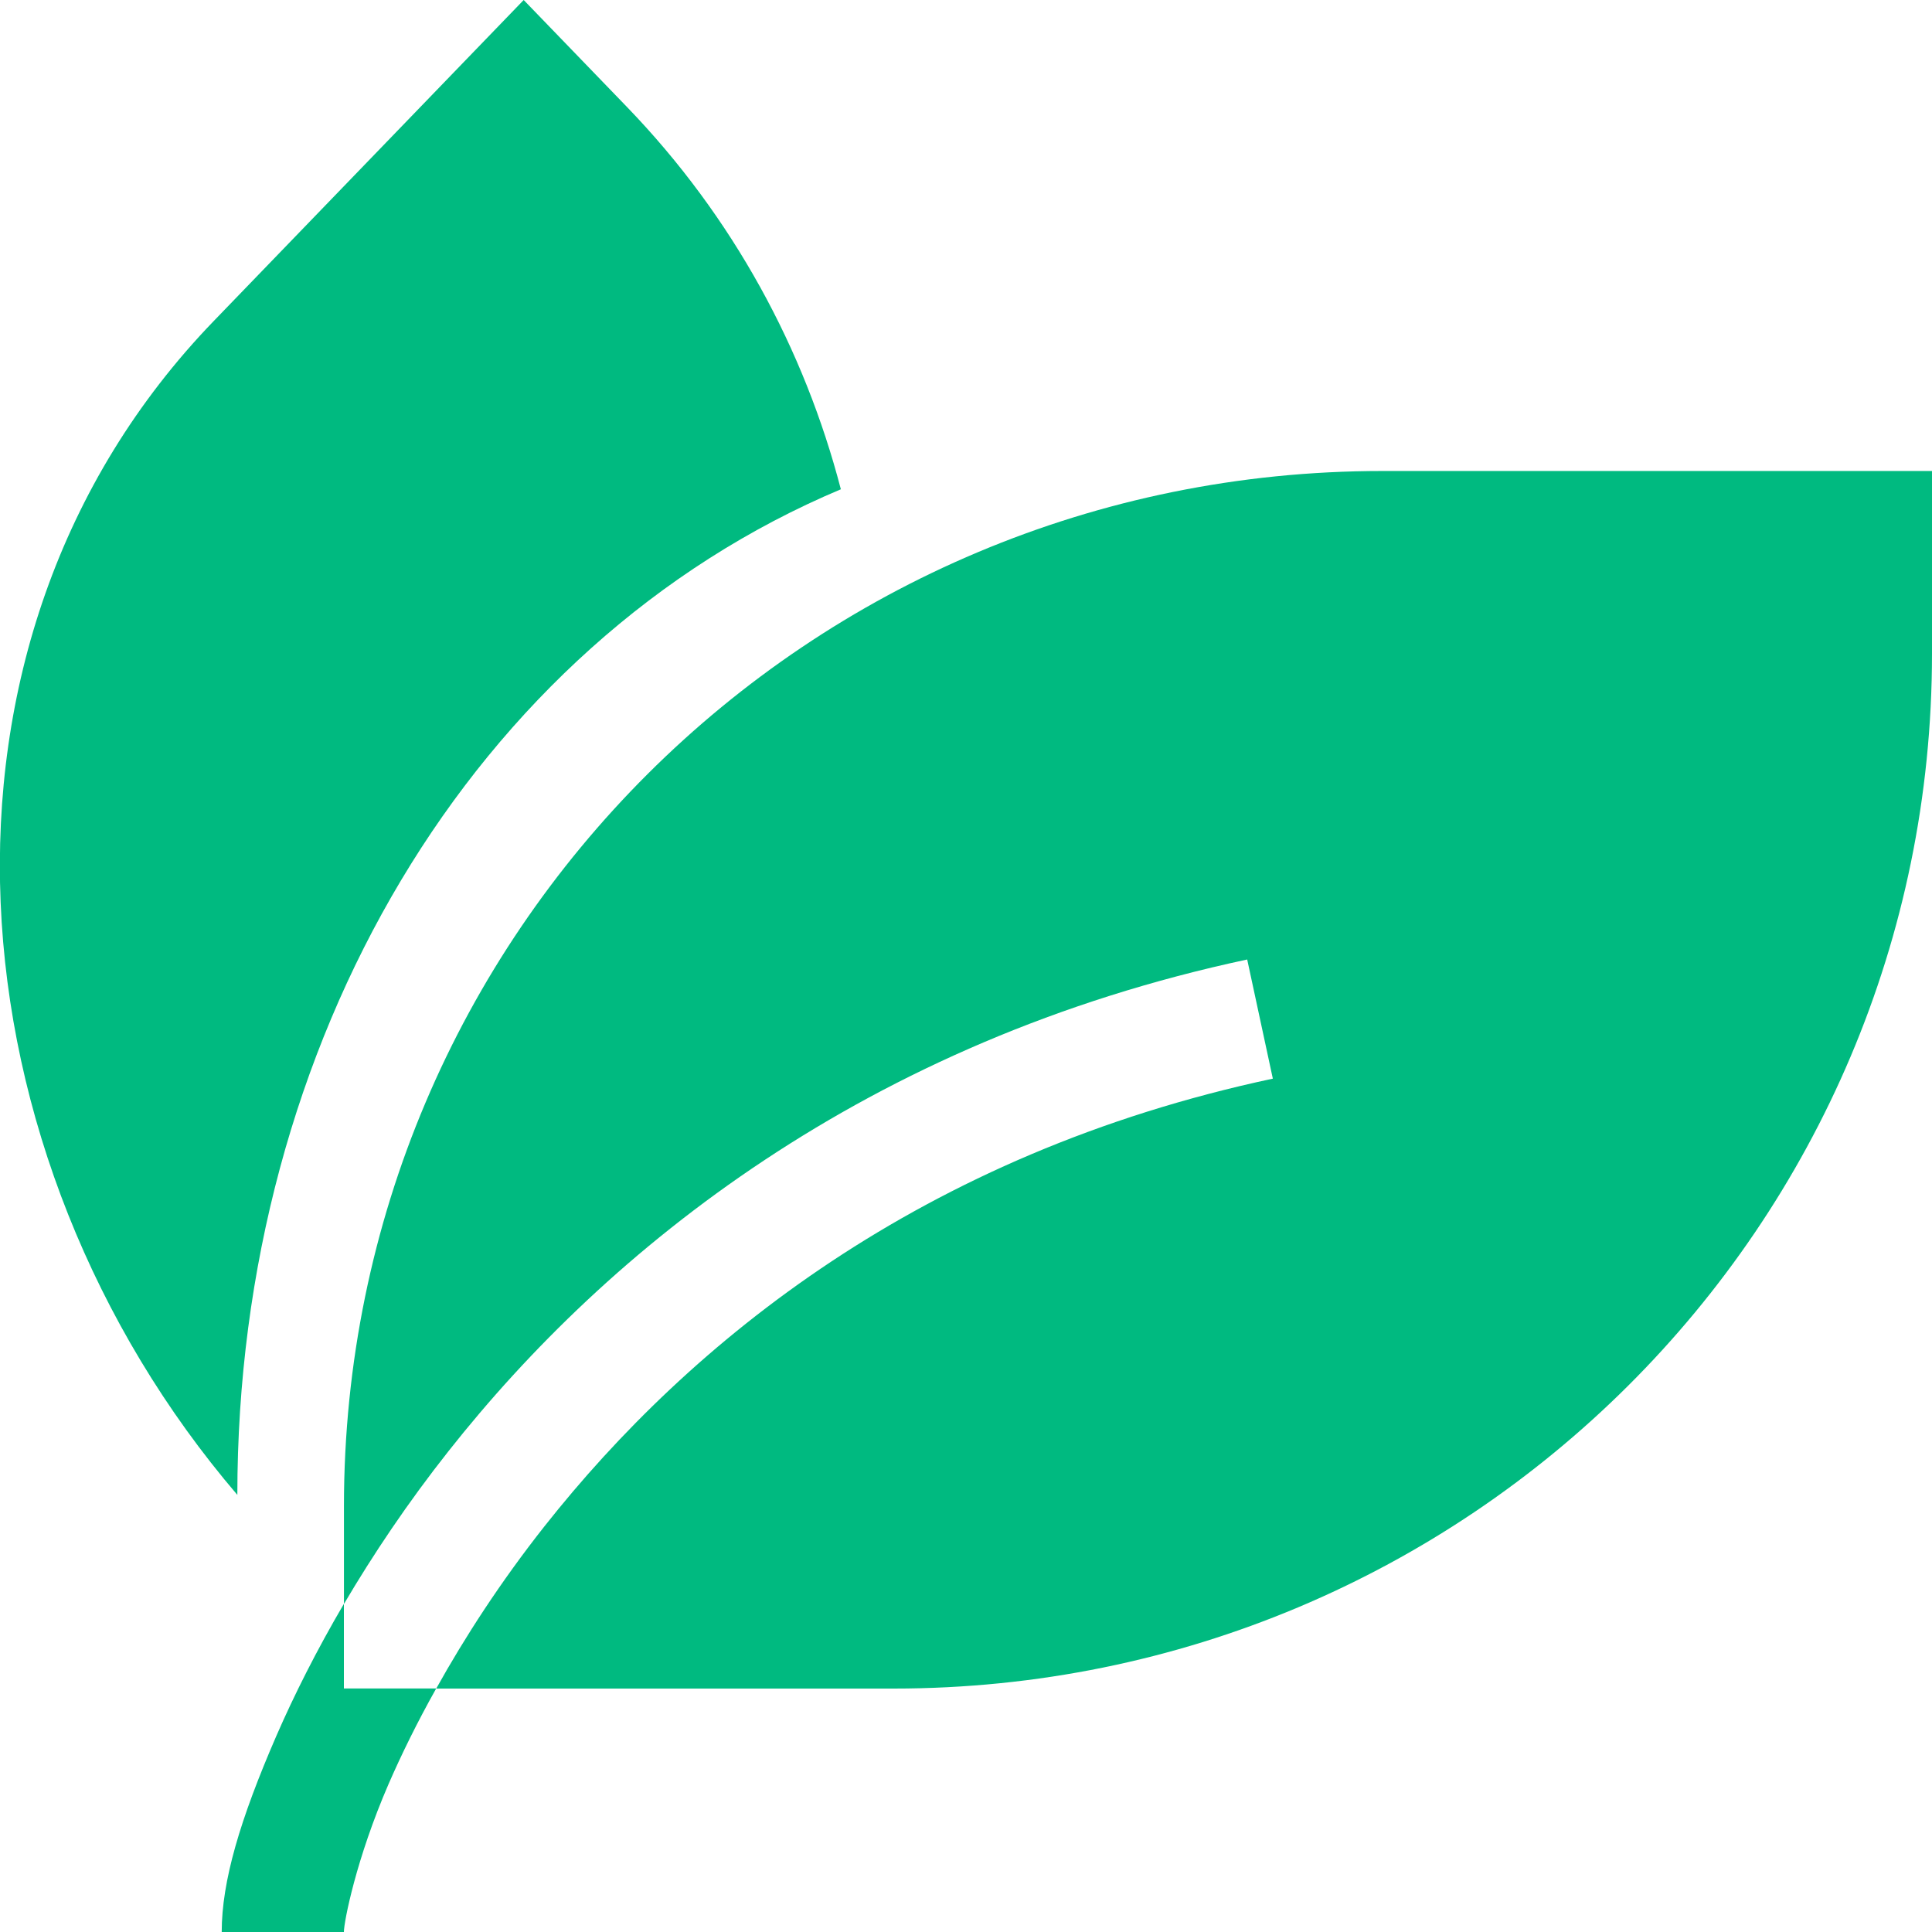 <svg width="33" height="33" viewBox="0 0 33 33" fill="none" xmlns="http://www.w3.org/2000/svg">
<g clip-path="url(#clip0_1103_4823)">
<path d="M23.61 8.045C13.803 8.045 5.875 15.947 5.875 25.722V28.842V27.397C6.371 26.555 6.961 25.672 7.663 24.784C10.393 21.326 14.787 17.782 21.303 16.389L21.741 18.424C15.739 19.705 11.79 22.918 9.301 26.069C8.551 27.019 7.94 27.964 7.451 28.842H15.264C25.072 28.842 33 20.94 33 11.165V8.045H23.61Z" fill="#00BA80"/>
<path d="M5.874 28.84V27.395C5.406 28.192 5.024 28.954 4.721 29.649C4.1 31.079 3.787 32.134 3.787 33H5.874C5.874 32.826 6.085 31.746 6.636 30.475C6.856 29.97 7.126 29.418 7.451 28.84H5.874Z" fill="#00BA80"/>
<path d="M14.363 8.359C13.74 5.967 12.524 3.708 10.71 1.828L8.945 0L3.653 5.481C-1.67 10.994 -0.87 19.776 4.054 25.534C4.054 17.796 8.073 11.006 14.363 8.357V8.359Z" fill="#00BA80"/>
</g>
<defs>
<clipPath id="clip0_1103_4823">
<rect width="33" height="33" fill="white"/>
</clipPath>
</defs>
</svg>
